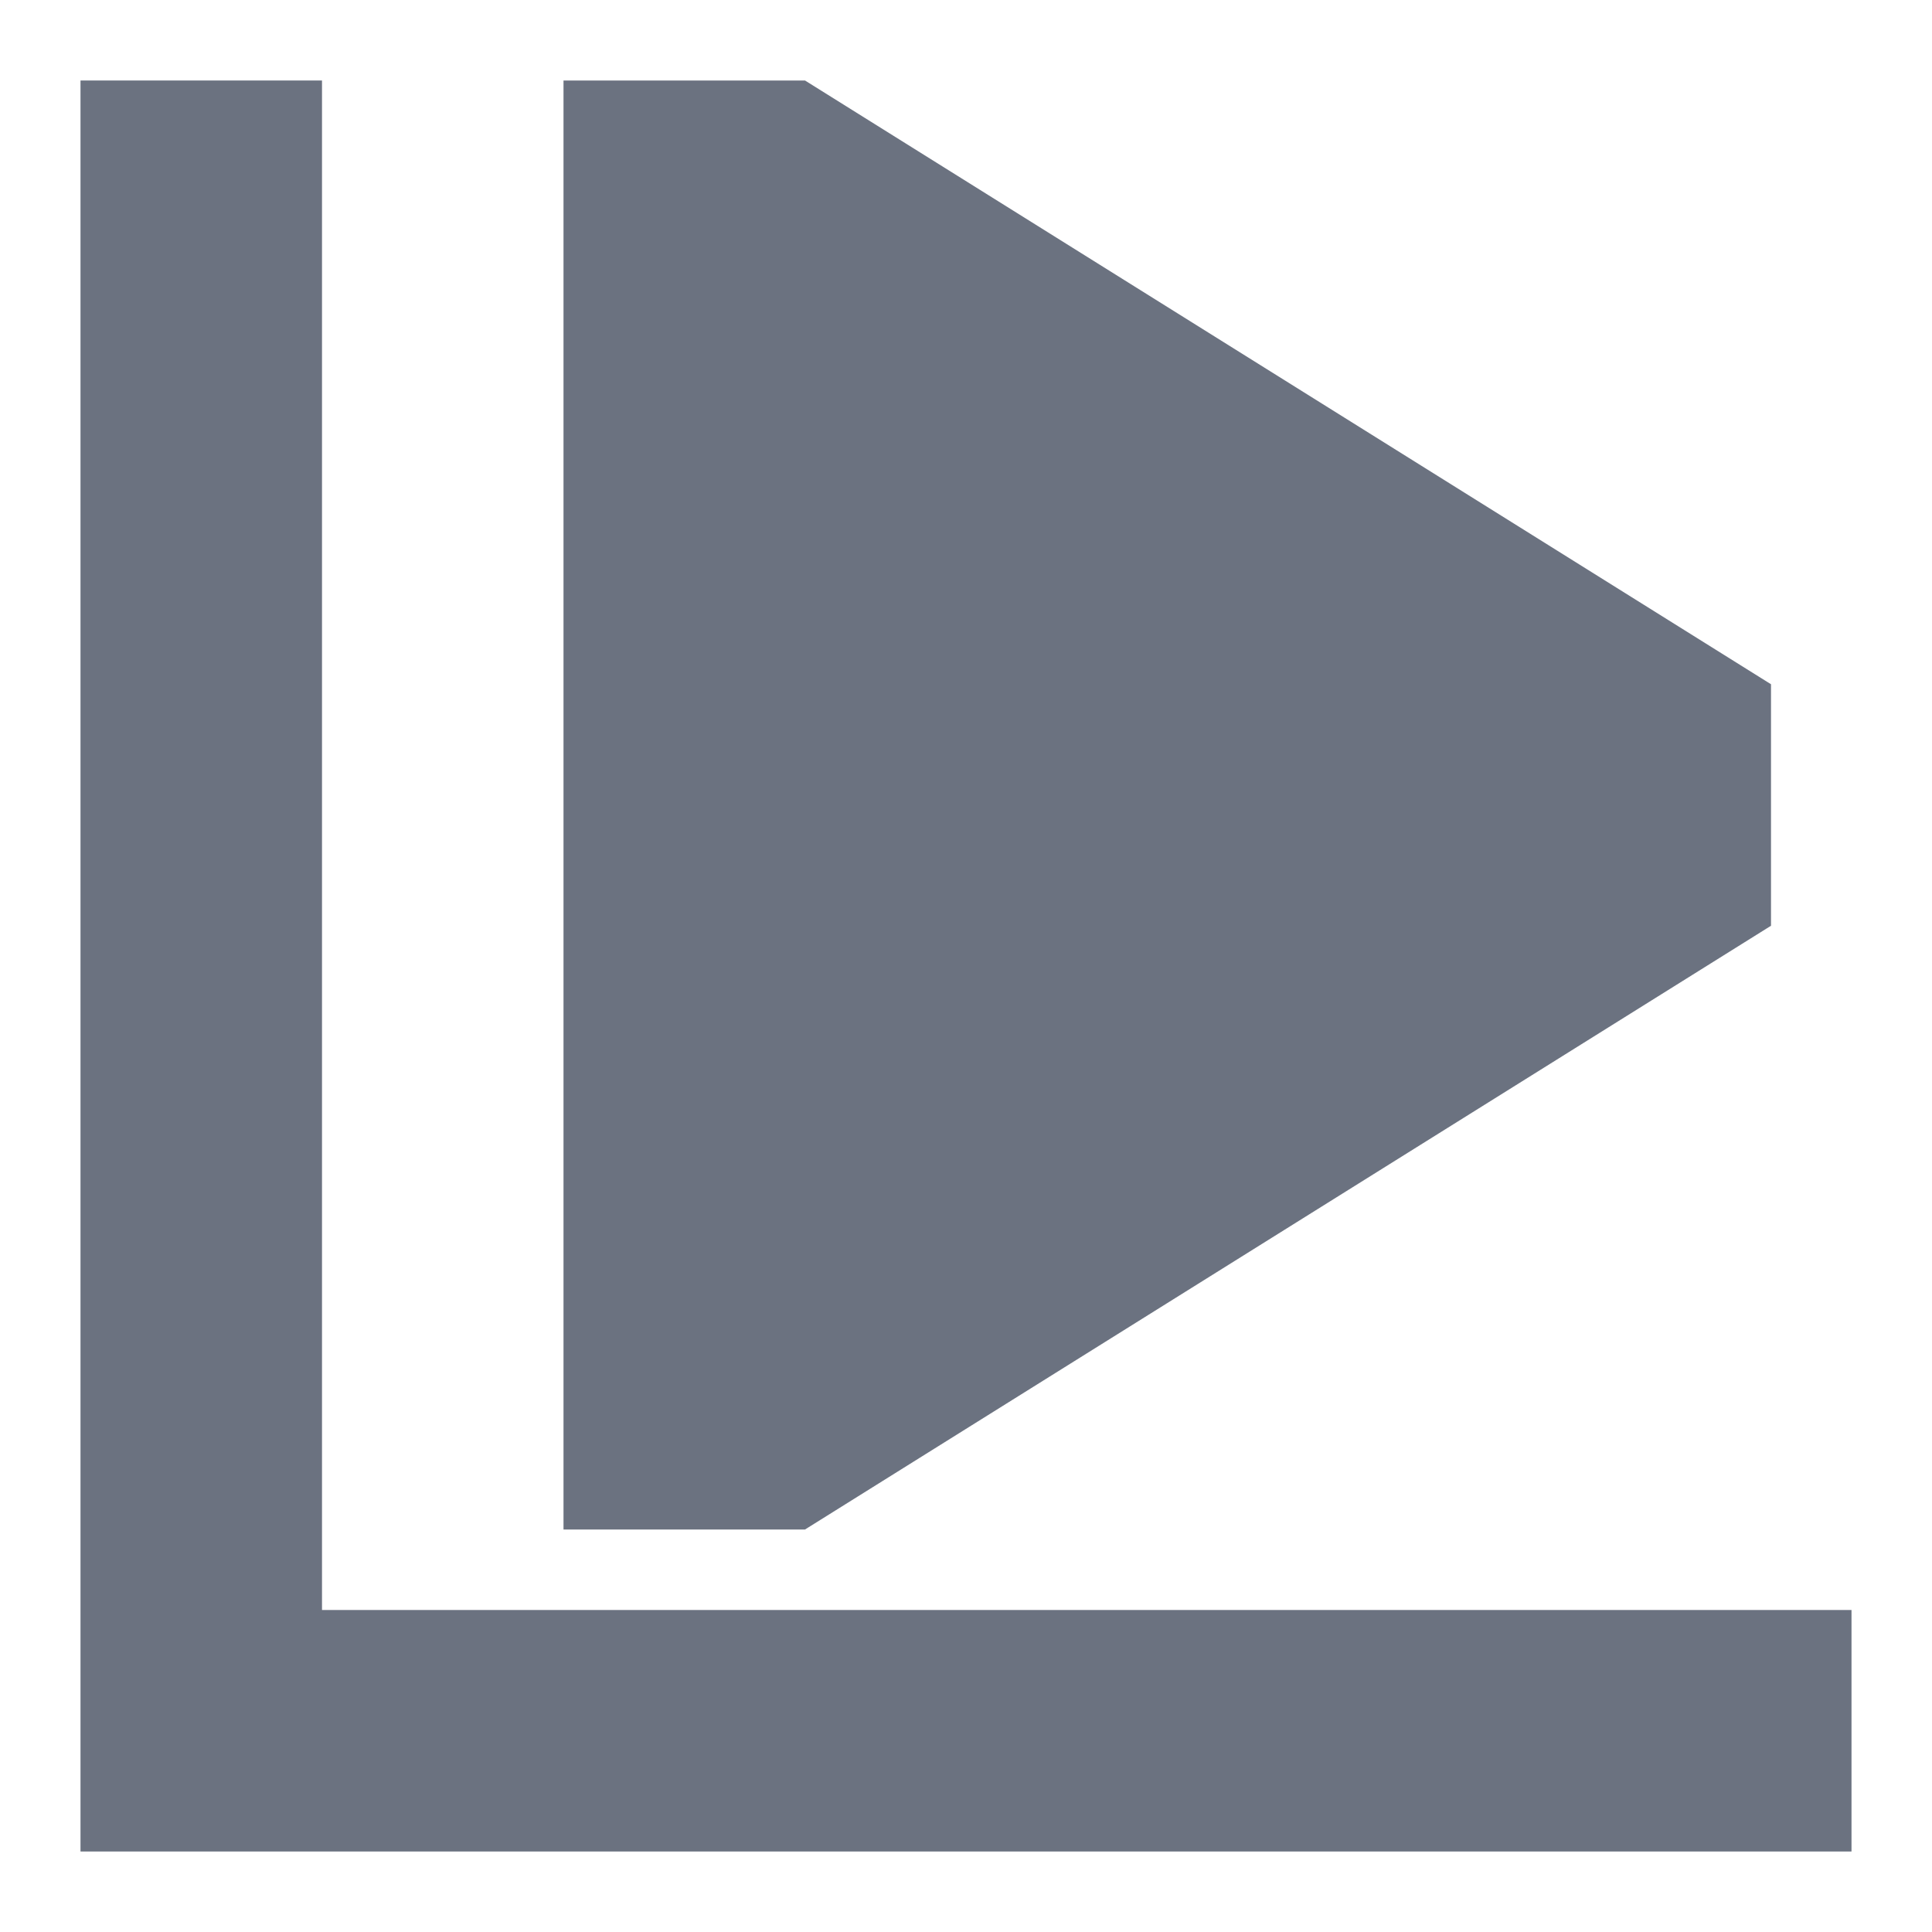 <?xml version="1.0" encoding="utf-8"?>
<svg xmlns="http://www.w3.org/2000/svg" viewBox="0 0 600 600">
  <path d="M 25 25 L 100 25 L 100 500 L 575 500 L 575 575 L 25 575 Z" fill="#6b7280" />
  <path d="M 175 25 L 250 25 L 550 212.5 L 550 287.5 L 250 475 L 175 475 Z" fill="#6b7280" />
</svg>

